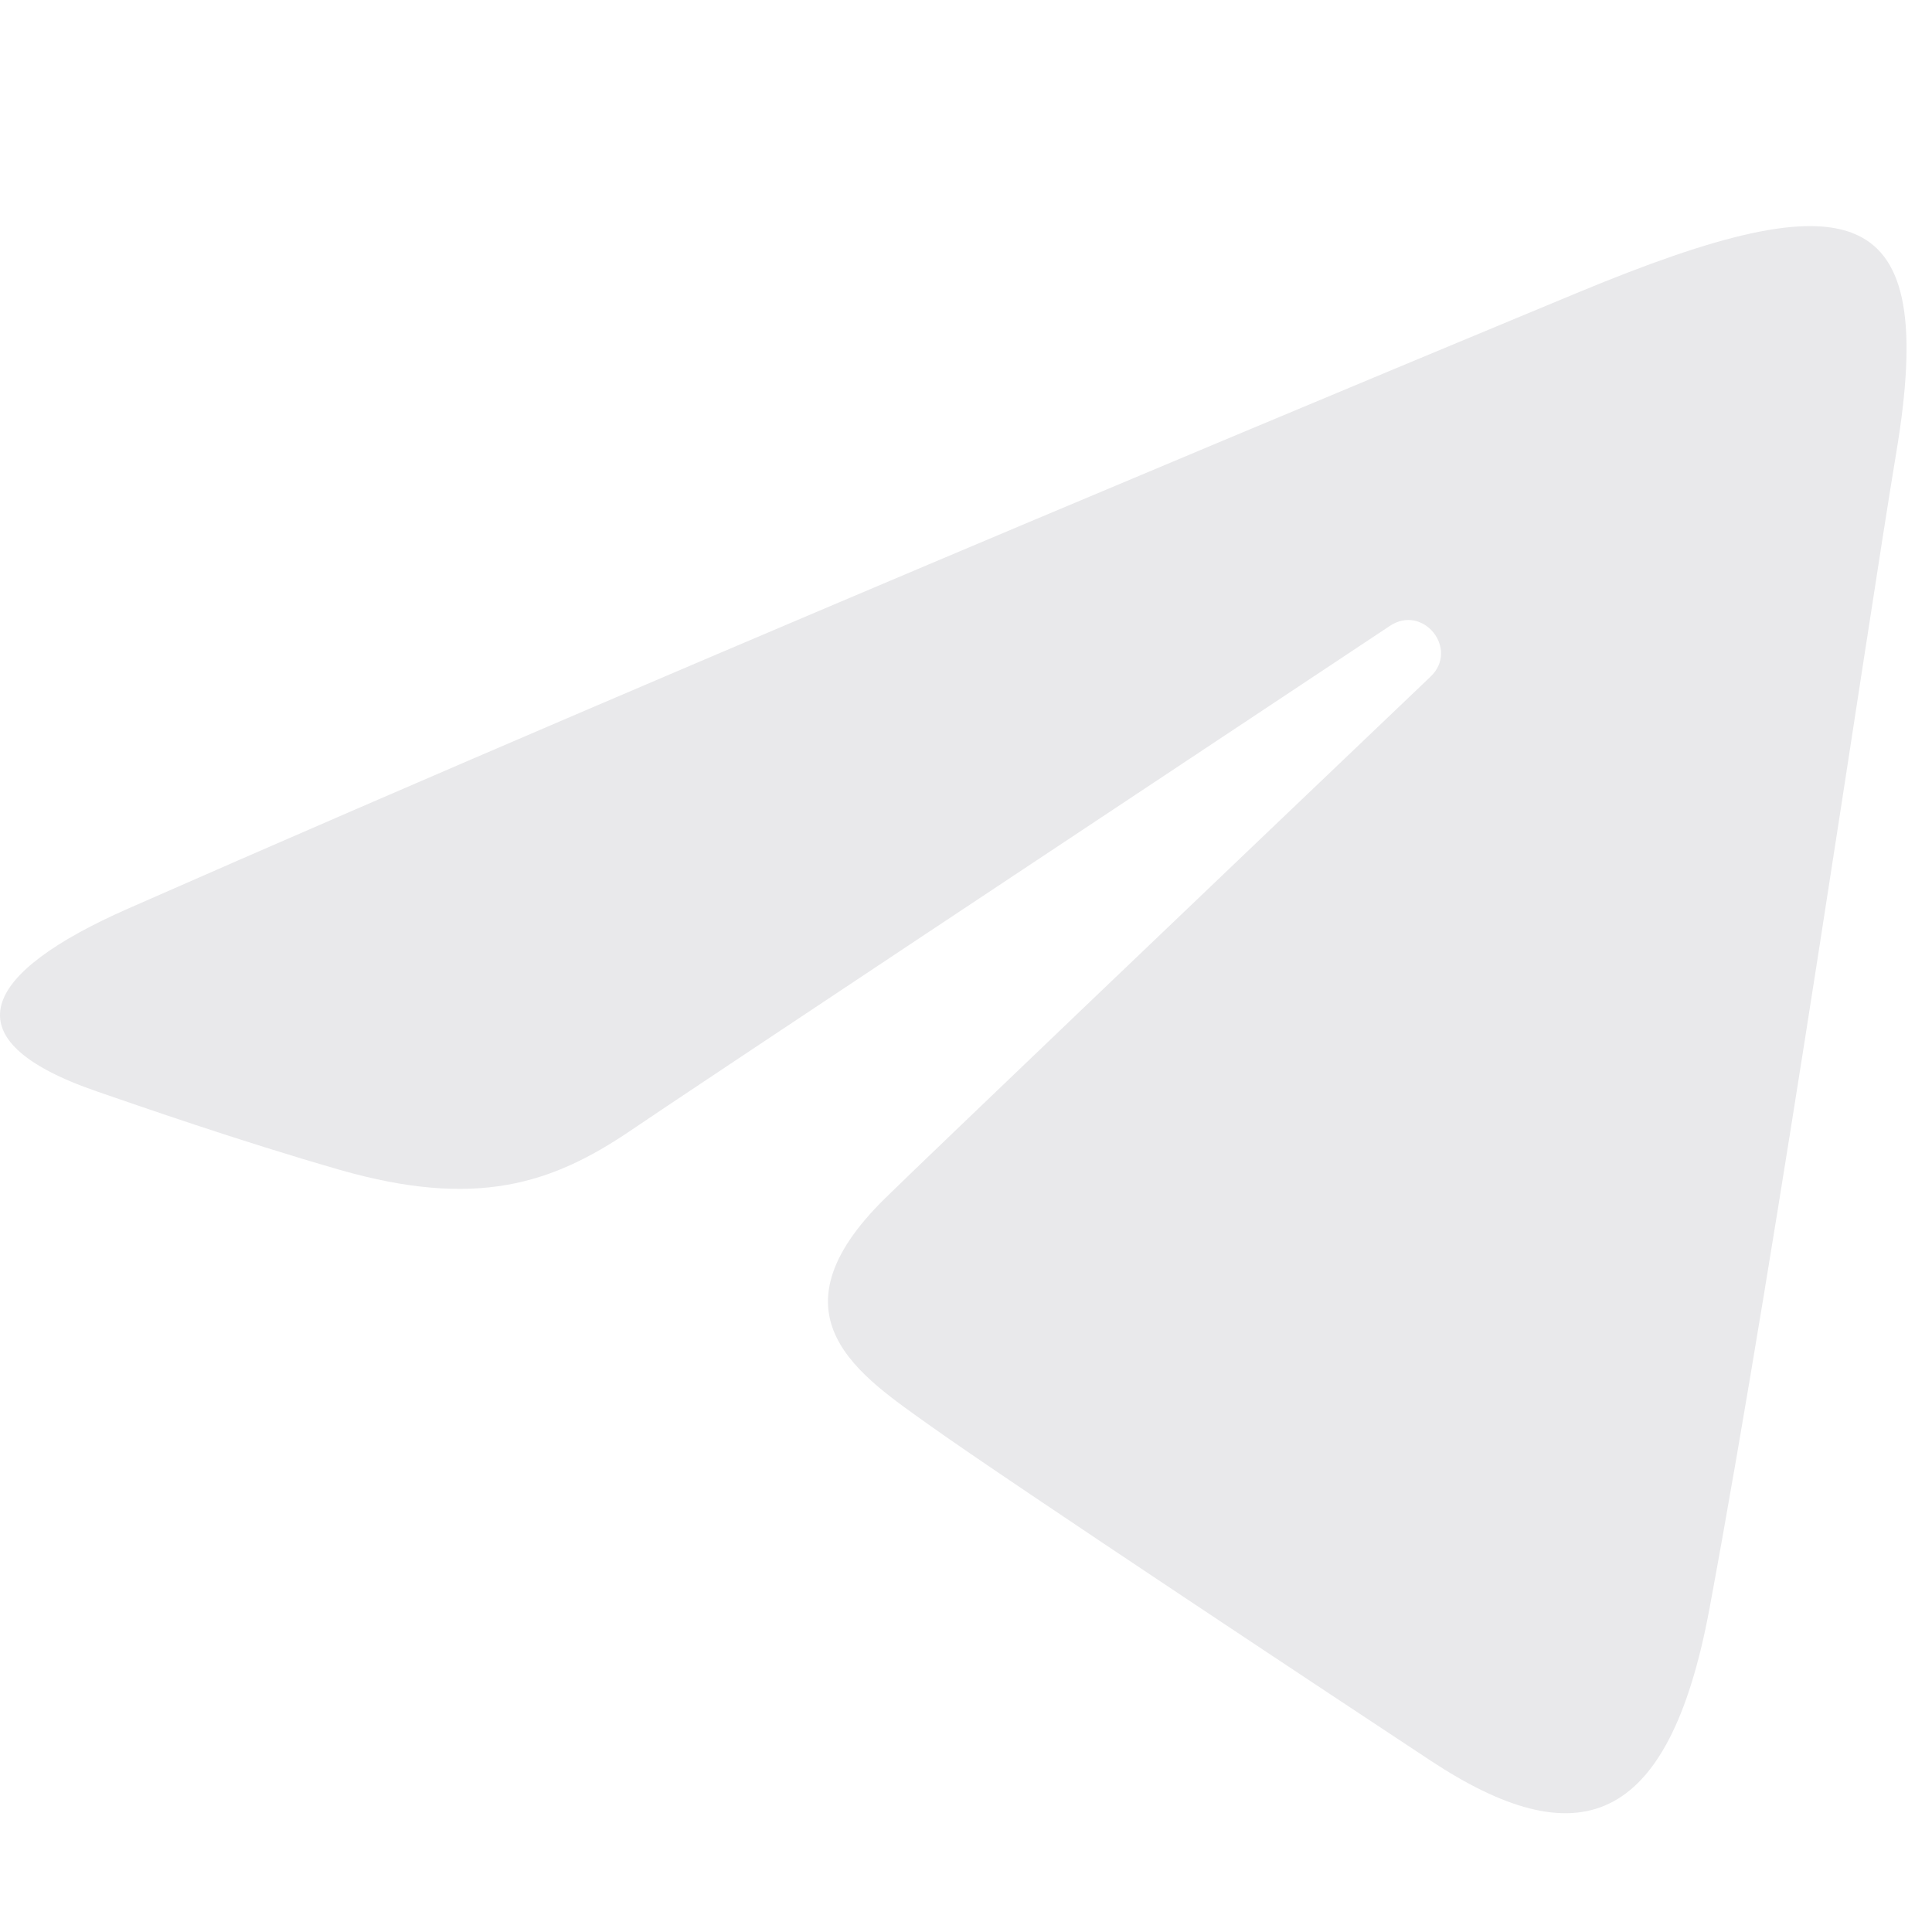 <?xml version="1.0" encoding="UTF-8"?> <svg xmlns="http://www.w3.org/2000/svg" width="19" height="19" viewBox="0 0 19 19" fill="none"><g clip-path="url(#clip0_2334_3451)"><path d="M1.263 8.934C7.033 6.395 14.499 3.301 15.53 2.872C18.234 1.751 19.063 1.966 18.649 4.449C18.352 6.233 17.495 12.141 16.812 15.818C16.407 17.999 15.498 18.257 14.068 17.314C13.38 16.86 9.909 14.565 9.155 14.026C8.468 13.534 7.519 12.944 8.709 11.78C9.132 11.365 11.907 8.716 14.069 6.654C14.352 6.383 13.996 5.938 13.669 6.155C10.755 8.088 6.715 10.769 6.201 11.119C5.424 11.646 4.678 11.888 3.339 11.504C2.328 11.213 1.339 10.866 0.954 10.734C-0.527 10.225 -0.175 9.567 1.263 8.934Z" fill="#E9E9EB"></path></g><defs><clipPath id="clip0_2334_3451"><rect width="18.75" height="18.75" fill="white" transform="translate(0 0.25)"></rect></clipPath></defs></svg> 
